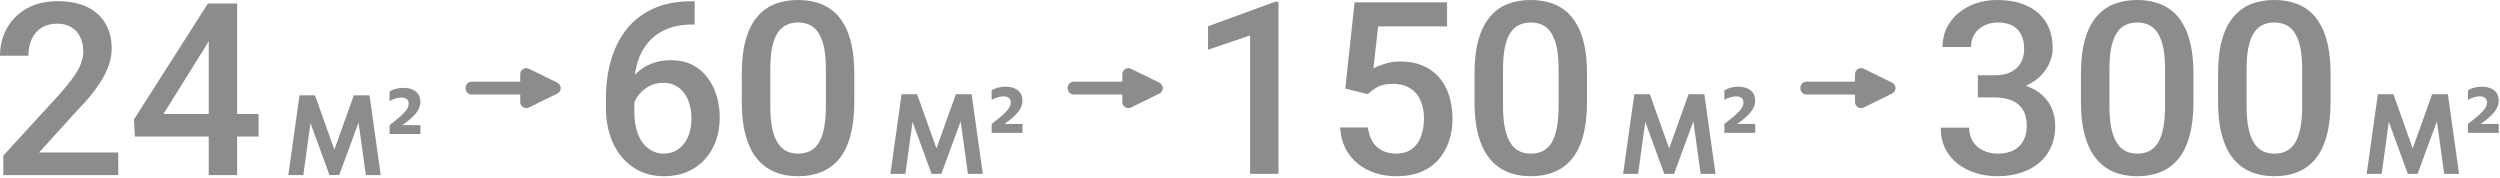<?xml version="1.0" encoding="UTF-8"?> <svg xmlns="http://www.w3.org/2000/svg" width="829" height="59" viewBox="0 0 829 59" fill="none"> <path d="M39.219 50.547V58.047H1.094V51.602L19.609 31.406C21.641 29.115 23.242 27.135 24.414 25.469C25.586 23.802 26.406 22.305 26.875 20.977C27.37 19.622 27.617 18.307 27.617 17.031C27.617 15.234 27.279 13.659 26.602 12.305C25.951 10.925 24.987 9.844 23.711 9.062C22.435 8.255 20.885 7.852 19.062 7.852C16.953 7.852 15.182 8.307 13.75 9.219C12.318 10.13 11.237 11.393 10.508 13.008C9.779 14.596 9.414 16.419 9.414 18.477H0C0 15.169 0.755 12.148 2.266 9.414C3.776 6.654 5.964 4.466 8.828 2.852C11.693 1.211 15.143 0.391 19.18 0.391C22.982 0.391 26.211 1.029 28.867 2.305C31.523 3.581 33.542 5.391 34.922 7.734C36.328 10.078 37.031 12.852 37.031 16.055C37.031 17.826 36.745 19.583 36.172 21.328C35.599 23.073 34.779 24.818 33.711 26.562C32.669 28.281 31.432 30.013 30 31.758C28.568 33.477 26.992 35.221 25.273 36.992L12.969 50.547H39.219Z" fill="#1C1A1B" fill-opacity="0.5"></path> <path d="M85.742 37.773V45.273H44.727L44.414 39.609L68.945 1.172H76.484L68.32 15.156L54.219 37.773H85.742ZM78.633 1.172V58.047H69.219V1.172H78.633Z" fill="#1C1A1B" fill-opacity="0.5"></path> <path d="M122.538 31.623H117.318L110.874 49.623L104.466 31.623H99.318L95.61 58.047H100.578L102.954 40.803L109.254 58.047H112.494L118.902 40.623L121.314 58.047H126.246L122.538 31.623Z" fill="#1C1A1B" fill-opacity="0.5"></path> <path d="M139.405 44.439V41.487H133.429C137.461 38.643 139.405 36.447 139.405 33.711C139.405 31.083 137.533 29.139 133.717 29.139C131.809 29.139 130.009 29.715 129.181 30.399V33.567C130.477 32.703 132.061 32.343 133.141 32.343C134.581 32.343 135.517 33.063 135.517 34.395C135.517 36.195 133.933 37.851 129.181 41.487V44.439H139.405Z" fill="#1C1A1B" fill-opacity="0.5"></path> <path fill-rule="evenodd" clip-rule="evenodd" d="M184.819 31.014C186.311 30.282 186.311 28.155 184.819 27.423L175.387 22.795C174.059 22.143 172.506 23.11 172.506 24.59V27.089H156.405C155.301 27.089 154.405 27.985 154.405 29.089V29.348C154.405 30.453 155.301 31.348 156.405 31.348H172.506V33.847C172.506 35.328 174.059 36.295 175.387 35.643L184.819 31.014Z" fill="#1C1A1B" fill-opacity="0.5"></path> <path d="M229.18 0.43H230.352V8.125H229.688C226.329 8.125 223.425 8.646 220.977 9.688C218.555 10.729 216.563 12.162 215.001 13.984C213.438 15.807 212.266 17.943 211.485 20.391C210.73 22.812 210.352 25.391 210.352 28.125V37.07C210.352 39.336 210.6 41.341 211.094 43.086C211.589 44.805 212.279 46.25 213.165 47.422C214.076 48.568 215.118 49.44 216.29 50.039C217.461 50.638 218.725 50.938 220.079 50.938C221.485 50.938 222.761 50.651 223.907 50.078C225.053 49.479 226.029 48.659 226.836 47.617C227.644 46.575 228.256 45.339 228.672 43.906C229.089 42.474 229.297 40.911 229.297 39.219C229.297 37.604 229.089 36.094 228.672 34.688C228.282 33.255 227.696 32.005 226.915 30.938C226.133 29.844 225.157 28.997 223.985 28.398C222.839 27.773 221.511 27.461 220.001 27.461C218.126 27.461 216.42 27.904 214.883 28.789C213.373 29.674 212.149 30.833 211.211 32.266C210.3 33.672 209.805 35.169 209.727 36.758L206.133 35.586C206.342 33.164 206.876 30.99 207.735 29.062C208.62 27.135 209.779 25.495 211.211 24.141C212.644 22.787 214.297 21.758 216.172 21.055C218.073 20.326 220.157 19.961 222.422 19.961C225.183 19.961 227.579 20.482 229.61 21.523C231.641 22.565 233.321 23.984 234.649 25.781C236.003 27.552 237.006 29.583 237.657 31.875C238.334 34.141 238.672 36.51 238.672 38.984C238.672 41.719 238.256 44.271 237.422 46.641C236.589 48.984 235.365 51.042 233.751 52.812C232.162 54.583 230.222 55.964 227.93 56.953C225.665 57.943 223.086 58.438 220.196 58.438C217.149 58.438 214.428 57.852 212.032 56.68C209.662 55.508 207.644 53.893 205.977 51.836C204.336 49.779 203.086 47.409 202.227 44.727C201.368 42.044 200.938 39.206 200.938 36.211V32.305C200.938 27.982 201.485 23.906 202.579 20.078C203.672 16.224 205.352 12.825 207.618 9.883C209.909 6.94 212.839 4.635 216.407 2.969C219.975 1.276 224.232 0.43 229.18 0.43Z" fill="#1C1A1B" fill-opacity="0.5"></path> <path d="M283.282 24.453V33.75C283.282 38.203 282.839 42.005 281.954 45.156C281.094 48.281 279.844 50.82 278.204 52.773C276.563 54.727 274.597 56.159 272.305 57.07C270.04 57.982 267.501 58.438 264.688 58.438C262.448 58.438 260.365 58.151 258.438 57.578C256.537 57.005 254.818 56.107 253.282 54.883C251.745 53.659 250.43 52.083 249.336 50.156C248.269 48.203 247.435 45.872 246.836 43.164C246.264 40.456 245.977 37.318 245.977 33.75V24.453C245.977 19.974 246.42 16.198 247.305 13.125C248.191 10.026 249.454 7.513 251.094 5.586C252.735 3.633 254.688 2.214 256.954 1.328C259.245 0.443 261.797 0 264.61 0C266.876 0 268.959 0.286 270.86 0.859C272.787 1.406 274.506 2.279 276.016 3.477C277.553 4.674 278.855 6.237 279.922 8.164C281.016 10.065 281.85 12.37 282.422 15.078C282.995 17.76 283.282 20.885 283.282 24.453ZM273.868 35.078V23.047C273.868 20.781 273.738 18.789 273.477 17.07C273.217 15.325 272.826 13.854 272.305 12.656C271.81 11.432 271.185 10.443 270.43 9.688C269.675 8.906 268.816 8.346 267.852 8.008C266.889 7.643 265.808 7.461 264.61 7.461C263.152 7.461 261.85 7.747 260.704 8.32C259.558 8.867 258.594 9.753 257.813 10.977C257.032 12.2 256.433 13.815 256.016 15.82C255.626 17.799 255.43 20.208 255.43 23.047V35.078C255.43 37.37 255.56 39.388 255.821 41.133C256.081 42.878 256.472 44.375 256.993 45.625C257.514 46.849 258.139 47.865 258.868 48.672C259.623 49.453 260.482 50.026 261.446 50.391C262.435 50.755 263.516 50.938 264.688 50.938C266.172 50.938 267.488 50.651 268.633 50.078C269.779 49.505 270.743 48.594 271.524 47.344C272.305 46.068 272.891 44.414 273.282 42.383C273.672 40.352 273.868 37.917 273.868 35.078Z" fill="#1C1A1B" fill-opacity="0.5"></path> <path d="M322.187 31.232H316.967L310.523 49.232L304.115 31.232H298.967L295.259 57.656H300.227L302.603 40.412L308.903 57.656H312.143L318.551 40.232L320.963 57.656H325.895L322.187 31.232Z" fill="#1C1A1B" fill-opacity="0.5"></path> <path d="M339.054 44.048V41.096H333.078C337.11 38.252 339.054 36.056 339.054 33.32C339.054 30.692 337.182 28.748 333.366 28.748C331.458 28.748 329.658 29.324 328.83 30.008V33.176C330.126 32.312 331.71 31.952 332.79 31.952C334.23 31.952 335.166 32.672 335.166 34.004C335.166 35.804 333.582 37.46 328.83 41.096V44.048H339.054Z" fill="#1C1A1B" fill-opacity="0.5"></path> <path fill-rule="evenodd" clip-rule="evenodd" d="M384.468 31.014C385.96 30.282 385.96 28.155 384.468 27.423L375.036 22.795C373.708 22.143 372.155 23.11 372.155 24.59V27.089H356.054C354.95 27.089 354.054 27.985 354.054 29.089V29.348C354.054 30.453 354.95 31.348 356.054 31.348H372.155V33.847C372.155 35.328 373.708 36.295 375.036 35.643L384.468 31.014Z" fill="#1C1A1B" fill-opacity="0.5"></path> <path d="M423.946 0.586V57.656H414.532V11.758L400.587 16.484V8.711L422.814 0.586H423.946Z" fill="#1C1A1B" fill-opacity="0.5"></path> <path d="M453.595 31.211L446.095 29.375L449.181 0.781H479.845V8.75H456.993L455.431 22.695C456.316 22.174 457.54 21.667 459.103 21.172C460.665 20.651 462.449 20.391 464.454 20.391C467.137 20.391 469.532 20.833 471.642 21.719C473.777 22.578 475.587 23.841 477.071 25.508C478.556 27.148 479.689 29.154 480.47 31.523C481.251 33.867 481.642 36.51 481.642 39.453C481.642 42.083 481.251 44.544 480.47 46.836C479.715 49.128 478.569 51.146 477.032 52.891C475.496 54.635 473.556 56.003 471.212 56.992C468.894 57.956 466.147 58.438 462.97 58.438C460.6 58.438 458.321 58.099 456.134 57.422C453.972 56.719 452.032 55.69 450.314 54.336C448.595 52.956 447.215 51.263 446.173 49.258C445.131 47.227 444.532 44.896 444.376 42.266H453.595C453.829 44.115 454.337 45.69 455.118 46.992C455.926 48.268 456.993 49.245 458.321 49.922C459.65 50.599 461.186 50.938 462.931 50.938C464.519 50.938 465.887 50.664 467.032 50.117C468.178 49.544 469.129 48.737 469.884 47.695C470.665 46.628 471.238 45.378 471.603 43.945C471.993 42.513 472.189 40.925 472.189 39.18C472.189 37.513 471.967 35.99 471.525 34.609C471.108 33.229 470.47 32.031 469.61 31.016C468.777 30 467.722 29.219 466.446 28.672C465.17 28.099 463.699 27.812 462.032 27.812C459.793 27.812 458.074 28.138 456.876 28.789C455.704 29.44 454.61 30.247 453.595 31.211Z" fill="#1C1A1B" fill-opacity="0.5"></path> <path d="M526.251 24.453V33.75C526.251 38.203 525.808 42.005 524.923 45.156C524.064 48.281 522.814 50.82 521.173 52.773C519.532 54.727 517.566 56.159 515.275 57.07C513.009 57.982 510.47 58.438 507.657 58.438C505.418 58.438 503.334 58.151 501.407 57.578C499.506 57.005 497.788 56.107 496.251 54.883C494.715 53.659 493.4 52.083 492.306 50.156C491.238 48.203 490.405 45.872 489.806 43.164C489.233 40.456 488.946 37.318 488.946 33.75V24.453C488.946 19.974 489.389 16.198 490.275 13.125C491.16 10.026 492.423 7.513 494.064 5.586C495.704 3.633 497.657 2.214 499.923 1.328C502.215 0.443 504.767 0 507.579 0C509.845 0 511.928 0.286 513.829 0.859C515.756 1.406 517.475 2.279 518.985 3.477C520.522 4.674 521.824 6.237 522.892 8.164C523.985 10.065 524.819 12.37 525.392 15.078C525.965 17.76 526.251 20.885 526.251 24.453ZM516.837 35.078V23.047C516.837 20.781 516.707 18.789 516.446 17.07C516.186 15.325 515.795 13.854 515.275 12.656C514.78 11.432 514.155 10.443 513.4 9.688C512.644 8.906 511.785 8.346 510.821 8.008C509.858 7.643 508.777 7.461 507.579 7.461C506.121 7.461 504.819 7.747 503.673 8.32C502.527 8.867 501.564 9.753 500.782 10.977C500.001 12.2 499.402 13.815 498.985 15.82C498.595 17.799 498.4 20.208 498.4 23.047V35.078C498.4 37.37 498.53 39.388 498.79 41.133C499.051 42.878 499.441 44.375 499.962 45.625C500.483 46.849 501.108 47.865 501.837 48.672C502.592 49.453 503.452 50.026 504.415 50.391C505.405 50.755 506.485 50.938 507.657 50.938C509.142 50.938 510.457 50.651 511.603 50.078C512.748 49.505 513.712 48.594 514.493 47.344C515.275 46.068 515.86 44.414 516.251 42.383C516.642 40.352 516.837 37.917 516.837 35.078Z" fill="#1C1A1B" fill-opacity="0.5"></path> <path d="M565.156 31.232H559.936L553.492 49.232L547.084 31.232H541.936L538.228 57.656H543.196L545.572 40.412L551.872 57.656H555.112L561.52 40.232L563.932 57.656H568.864L565.156 31.232Z" fill="#1C1A1B" fill-opacity="0.5"></path> <path d="M582.024 44.048V41.096H576.048C580.08 38.252 582.024 36.056 582.024 33.32C582.024 30.692 580.152 28.748 576.336 28.748C574.428 28.748 572.628 29.324 571.8 30.008V33.176C573.096 32.312 574.68 31.952 575.76 31.952C577.2 31.952 578.136 32.672 578.136 34.004C578.136 35.804 576.552 37.46 571.8 41.096V44.048H582.024Z" fill="#1C1A1B" fill-opacity="0.5"></path> <path fill-rule="evenodd" clip-rule="evenodd" d="M627.437 31.014C628.929 30.282 628.929 28.155 627.437 27.423L618.006 22.795C616.677 22.143 615.125 23.11 615.125 24.59V27.089H599.024C597.919 27.089 597.024 27.985 597.024 29.089V29.348C597.024 30.453 597.919 31.348 599.024 31.348H615.125V33.847C615.125 35.328 616.677 36.295 618.006 35.643L627.437 31.014Z" fill="#1C1A1B" fill-opacity="0.5"></path> <path d="M655.861 24.961H661.486C663.673 24.961 665.483 24.583 666.916 23.828C668.374 23.073 669.455 22.031 670.158 20.703C670.861 19.375 671.213 17.852 671.213 16.133C671.213 14.336 670.887 12.8 670.236 11.523C669.611 10.221 668.647 9.219 667.345 8.516C666.069 7.812 664.442 7.461 662.463 7.461C660.796 7.461 659.285 7.799 657.931 8.477C656.603 9.128 655.548 10.065 654.767 11.289C653.986 12.487 653.595 13.919 653.595 15.586H644.142C644.142 12.565 644.936 9.883 646.525 7.539C648.114 5.195 650.275 3.359 653.009 2.031C655.77 0.677 658.869 0 662.306 0C665.978 0 669.181 0.612 671.916 1.836C674.676 3.034 676.825 4.831 678.361 7.227C679.897 9.622 680.666 12.591 680.666 16.133C680.666 17.747 680.288 19.388 679.533 21.055C678.778 22.721 677.658 24.245 676.173 25.625C674.689 26.979 672.84 28.086 670.627 28.945C668.413 29.779 665.848 30.195 662.931 30.195H655.861V24.961ZM655.861 32.305V27.148H662.931C666.265 27.148 669.103 27.539 671.447 28.32C673.817 29.102 675.744 30.182 677.228 31.562C678.713 32.917 679.793 34.466 680.47 36.211C681.173 37.956 681.525 39.805 681.525 41.758C681.525 44.414 681.043 46.784 680.08 48.867C679.142 50.925 677.801 52.669 676.056 54.102C674.311 55.534 672.267 56.615 669.923 57.344C667.606 58.073 665.08 58.438 662.345 58.438C659.897 58.438 657.554 58.099 655.314 57.422C653.075 56.745 651.069 55.742 649.298 54.414C647.528 53.06 646.121 51.38 645.08 49.375C644.064 47.344 643.556 45 643.556 42.344H652.97C652.97 44.036 653.361 45.534 654.142 46.836C654.95 48.112 656.069 49.115 657.502 49.844C658.96 50.573 660.627 50.938 662.502 50.938C664.481 50.938 666.186 50.586 667.619 49.883C669.051 49.18 670.145 48.138 670.9 46.758C671.681 45.378 672.072 43.711 672.072 41.758C672.072 39.544 671.642 37.747 670.783 36.367C669.923 34.987 668.7 33.971 667.111 33.32C665.522 32.643 663.647 32.305 661.486 32.305H655.861Z" fill="#1C1A1B" fill-opacity="0.5"></path> <path d="M727.345 24.453V33.75C727.345 38.203 726.903 42.005 726.017 45.156C725.158 48.281 723.908 50.82 722.267 52.773C720.627 54.727 718.66 56.159 716.369 57.07C714.103 57.982 711.564 58.438 708.752 58.438C706.512 58.438 704.429 58.151 702.502 57.578C700.601 57.005 698.882 56.107 697.345 54.883C695.809 53.659 694.494 52.083 693.4 50.156C692.332 48.203 691.499 45.872 690.9 43.164C690.327 40.456 690.041 37.318 690.041 33.75V24.453C690.041 19.974 690.483 16.198 691.369 13.125C692.254 10.026 693.517 7.513 695.158 5.586C696.798 3.633 698.752 2.214 701.017 1.328C703.309 0.443 705.861 0 708.673 0C710.939 0 713.022 0.286 714.923 0.859C716.851 1.406 718.569 2.279 720.08 3.477C721.616 4.674 722.918 6.237 723.986 8.164C725.08 10.065 725.913 12.37 726.486 15.078C727.059 17.76 727.345 20.885 727.345 24.453ZM717.931 35.078V23.047C717.931 20.781 717.801 18.789 717.541 17.07C717.28 15.325 716.89 13.854 716.369 12.656C715.874 11.432 715.249 10.443 714.494 9.688C713.739 8.906 712.879 8.346 711.916 8.008C710.952 7.643 709.871 7.461 708.673 7.461C707.215 7.461 705.913 7.747 704.767 8.32C703.621 8.867 702.658 9.753 701.877 10.977C701.095 12.2 700.496 13.815 700.08 15.82C699.689 17.799 699.494 20.208 699.494 23.047V35.078C699.494 37.37 699.624 39.388 699.884 41.133C700.145 42.878 700.535 44.375 701.056 45.625C701.577 46.849 702.202 47.865 702.931 48.672C703.686 49.453 704.546 50.026 705.509 50.391C706.499 50.755 707.58 50.938 708.752 50.938C710.236 50.938 711.551 50.651 712.697 50.078C713.843 49.505 714.806 48.594 715.588 47.344C716.369 46.068 716.955 44.414 717.345 42.383C717.736 40.352 717.931 37.917 717.931 35.078Z" fill="#1C1A1B" fill-opacity="0.5"></path> <path d="M772.814 24.453V33.75C772.814 38.203 772.371 42.005 771.486 45.156C770.627 48.281 769.377 50.82 767.736 52.773C766.095 54.727 764.129 56.159 761.838 57.07C759.572 57.982 757.033 58.438 754.22 58.438C751.981 58.438 749.897 58.151 747.97 57.578C746.069 57.005 744.351 56.107 742.814 54.883C741.278 53.659 739.963 52.083 738.869 50.156C737.801 48.203 736.968 45.872 736.369 43.164C735.796 40.456 735.509 37.318 735.509 33.75V24.453C735.509 19.974 735.952 16.198 736.838 13.125C737.723 10.026 738.986 7.513 740.627 5.586C742.267 3.633 744.22 2.214 746.486 1.328C748.778 0.443 751.33 0 754.142 0C756.408 0 758.491 0.286 760.392 0.859C762.319 1.406 764.038 2.279 765.548 3.477C767.085 4.674 768.387 6.237 769.455 8.164C770.548 10.065 771.382 12.37 771.955 15.078C772.528 17.76 772.814 20.885 772.814 24.453ZM763.4 35.078V23.047C763.4 20.781 763.27 18.789 763.009 17.07C762.749 15.325 762.358 13.854 761.838 12.656C761.343 11.432 760.718 10.443 759.963 9.688C759.207 8.906 758.348 8.346 757.384 8.008C756.421 7.643 755.34 7.461 754.142 7.461C752.684 7.461 751.382 7.747 750.236 8.32C749.09 8.867 748.127 9.753 747.345 10.977C746.564 12.2 745.965 13.815 745.548 15.82C745.158 17.799 744.963 20.208 744.963 23.047V35.078C744.963 37.37 745.093 39.388 745.353 41.133C745.614 42.878 746.004 44.375 746.525 45.625C747.046 46.849 747.671 47.865 748.4 48.672C749.155 49.453 750.015 50.026 750.978 50.391C751.968 50.755 753.048 50.938 754.22 50.938C755.705 50.938 757.02 50.651 758.166 50.078C759.311 49.505 760.275 48.594 761.056 47.344C761.838 46.068 762.423 44.414 762.814 42.383C763.205 40.352 763.4 37.917 763.4 35.078Z" fill="#1C1A1B" fill-opacity="0.5"></path> <path d="M811.719 31.232H806.499L800.055 49.232L793.647 31.232H788.499L784.791 57.656H789.759L792.135 40.412L798.435 57.656H801.675L808.083 40.232L810.495 57.656H815.427L811.719 31.232Z" fill="#1C1A1B" fill-opacity="0.5"></path> <path d="M828.587 44.048V41.096H822.611C826.643 38.252 828.587 36.056 828.587 33.32C828.587 30.692 826.715 28.748 822.899 28.748C820.991 28.748 819.191 29.324 818.363 30.008V33.176C819.659 32.312 821.243 31.952 822.323 31.952C823.763 31.952 824.699 32.672 824.699 34.004C824.699 35.804 823.115 37.46 818.363 41.096V44.048H828.587Z" fill="#1C1A1B" fill-opacity="0.5"></path> </svg> 